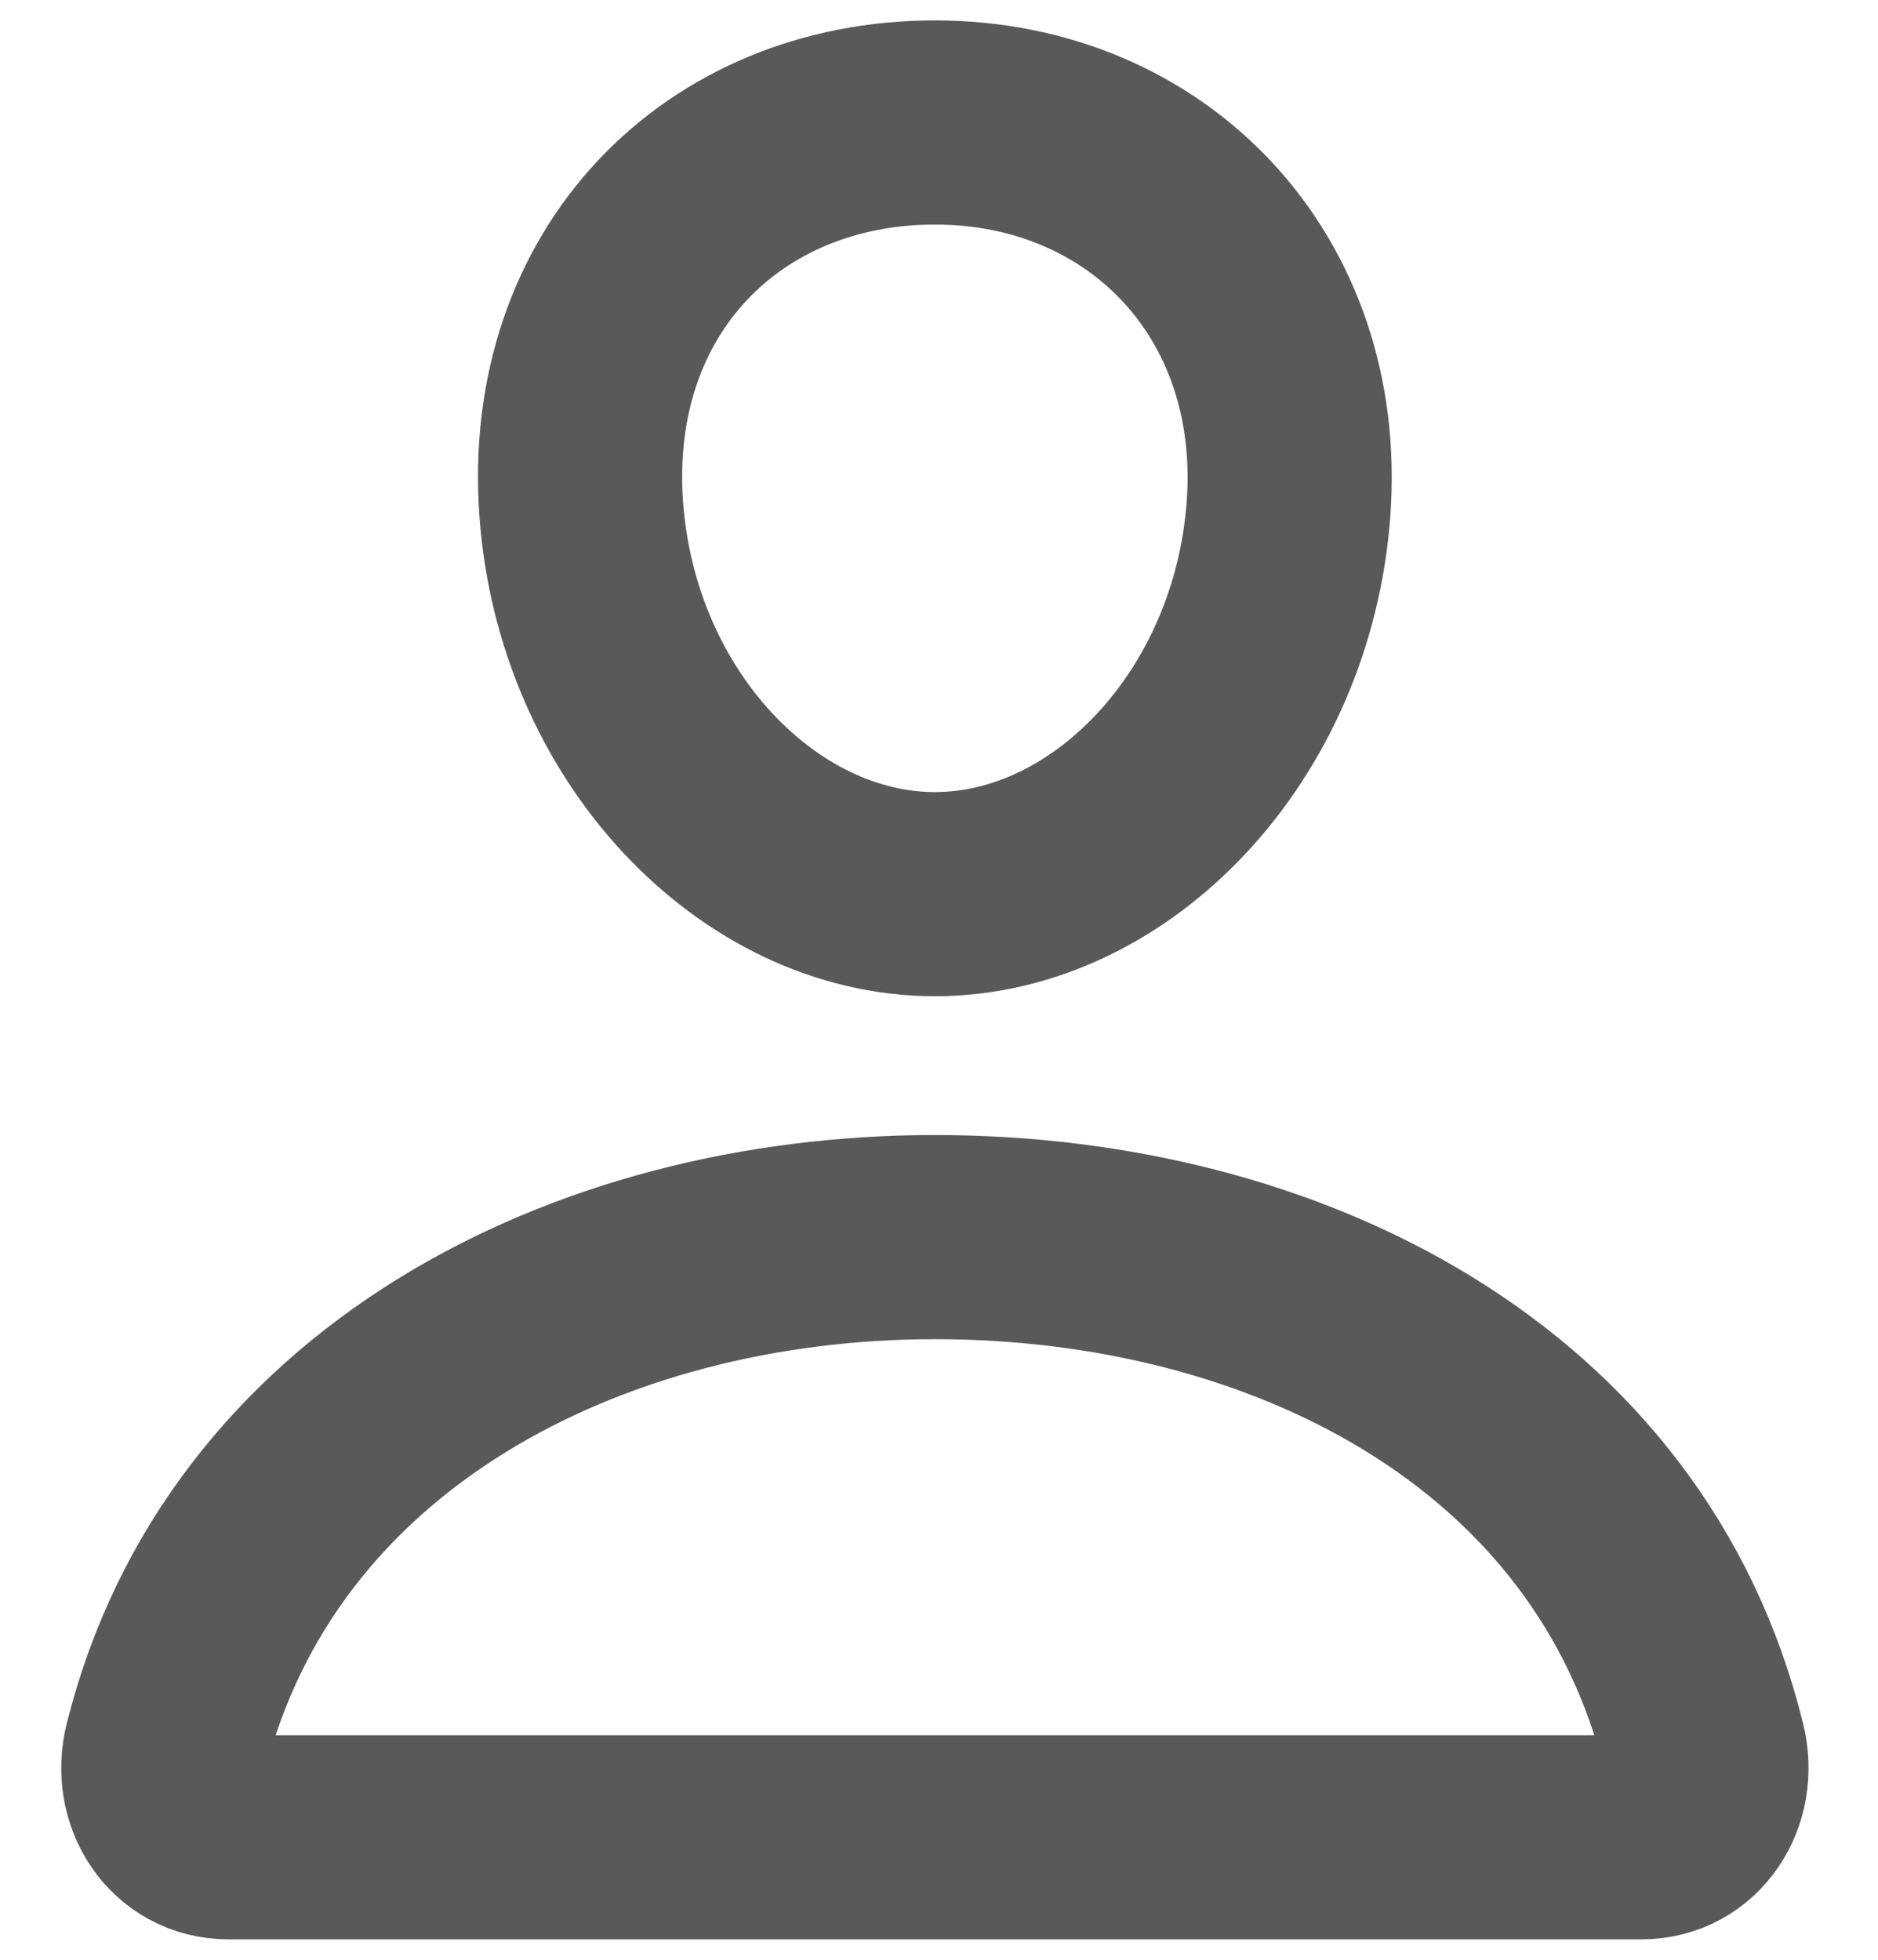 <svg width="23" height="24" viewBox="0 0 23 24" fill="none" xmlns="http://www.w3.org/2000/svg">
<path d="M15.781 6.225C15.588 8.894 13.609 10.95 11.45 10.95C9.291 10.95 7.307 8.895 7.118 6.225C6.921 3.448 8.849 1.5 11.45 1.5C14.05 1.5 15.978 3.499 15.781 6.225Z" stroke="#595959" stroke-width="2.5" stroke-linecap="round" stroke-linejoin="round"/>
<path d="M11.45 15.15C7.173 15.15 3.06 17.274 2.03 21.411C1.893 21.959 2.237 22.5 2.799 22.5H20.101C20.663 22.5 21.005 21.959 20.87 21.411C19.84 17.208 15.727 15.15 11.45 15.15Z" stroke="#595959" stroke-width="2.5" stroke-miterlimit="10"/>
</svg>
